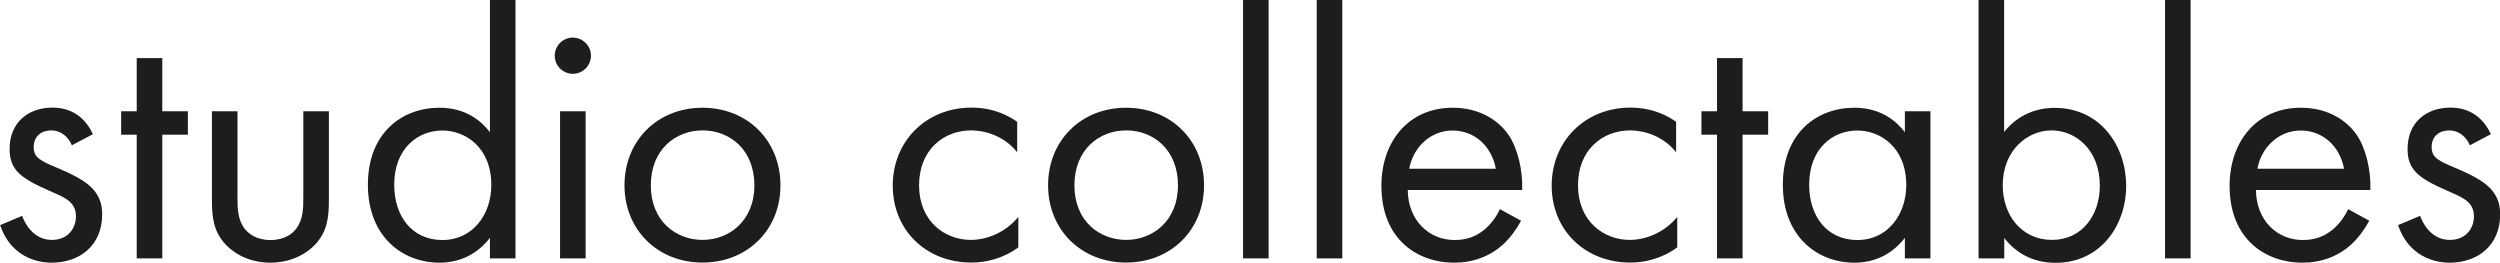 <svg viewBox="0 0 197.48 20.75" xmlns="http://www.w3.org/2000/svg" data-name="Layer 1" id="Layer_1">
  <defs>
    <style>
      .cls-1 {
        fill: #1d1d1b;
      }
    </style>
  </defs>
  <path d="M5.68,11.48c-.28-.67-.87-1.18-1.62-1.18s-1.4.42-1.4,1.32c0,.84.56,1.09,1.88,1.65,1.68.7,2.46,1.23,2.91,1.79.5.62.62,1.23.62,1.88,0,2.44-1.76,3.81-4,3.81-.48,0-3.08-.06-4.06-2.97l1.74-.73c.22.62.9,1.9,2.35,1.9,1.32,0,1.9-.98,1.9-1.85,0-1.09-.78-1.46-1.88-1.93-1.4-.62-2.3-1.06-2.83-1.71-.45-.56-.53-1.12-.53-1.71,0-2.04,1.43-3.25,3.39-3.25.62,0,2.27.11,3.19,2.1l-1.65.87Z" class="cls-1"></path>
  <path d="M12.82,10.64v9.77h-2.02v-9.77h-1.23v-1.85h1.23v-4.2h2.02v4.2h2.02v1.85h-2.02Z" class="cls-1"></path>
  <path d="M18.76,15.57c0,.81,0,1.76.56,2.49.31.39.92.9,2.04.9s1.74-.5,2.04-.9c.56-.73.56-1.68.56-2.49v-6.78h2.02v7c0,1.43-.14,2.49-1.06,3.5-1.04,1.09-2.41,1.46-3.56,1.46s-2.52-.36-3.56-1.46c-.92-1.01-1.06-2.07-1.06-3.5v-7h2.02v6.78Z" class="cls-1"></path>
  <path d="M38.7,0h2.02v20.41h-2.02v-1.62c-.67.87-1.93,1.96-3.98,1.96-2.94,0-5.66-2.07-5.66-6.16s2.69-6.08,5.66-6.08c2.24,0,3.44,1.23,3.98,1.93V0ZM31.14,14.59c0,2.49,1.4,4.37,3.81,4.37s3.86-2.04,3.86-4.34c0-3-2.07-4.31-3.86-4.31-1.99,0-3.81,1.46-3.81,4.28Z" class="cls-1"></path>
  <path d="M45.25,2.97c.78,0,1.43.64,1.43,1.43s-.64,1.43-1.43,1.43-1.43-.64-1.43-1.43.64-1.43,1.43-1.43ZM46.26,8.79v11.62h-2.02v-11.62h2.02Z" class="cls-1"></path>
  <path d="M49.33,14.64c0-3.53,2.6-6.13,6.16-6.13s6.16,2.6,6.16,6.13-2.63,6.1-6.16,6.1-6.16-2.58-6.16-6.1ZM51.41,14.64c0,2.86,2.02,4.31,4.09,4.31s4.09-1.48,4.09-4.31-1.96-4.34-4.09-4.34-4.09,1.51-4.09,4.34Z" class="cls-1"></path>
  <path d="M80.36,12.04c-1.06-1.34-2.6-1.74-3.64-1.74-2.16,0-4.12,1.51-4.12,4.34s2.02,4.31,4.09,4.31c1.2,0,2.69-.53,3.75-1.82v2.41c-1.26.92-2.6,1.2-3.7,1.2-3.61,0-6.22-2.58-6.22-6.08s2.63-6.16,6.22-6.16c1.85,0,3.05.73,3.61,1.12v2.41Z" class="cls-1"></path>
  <path d="M82.79,14.64c0-3.53,2.6-6.13,6.16-6.13s6.16,2.6,6.16,6.13-2.63,6.1-6.16,6.1-6.16-2.58-6.16-6.1ZM84.87,14.64c0,2.86,2.02,4.31,4.09,4.31s4.09-1.48,4.09-4.31-1.96-4.34-4.09-4.34-4.09,1.51-4.09,4.34Z" class="cls-1"></path>
  <path d="M100.21,0v20.41h-2.02V0h2.02Z" class="cls-1"></path>
  <path d="M106.03,0v20.41h-2.02V0h2.02Z" class="cls-1"></path>
  <path d="M120.15,17.44c-.34.64-.84,1.34-1.43,1.88-1.06.95-2.38,1.43-3.86,1.43-2.8,0-5.74-1.76-5.74-6.08,0-3.47,2.13-6.16,5.63-6.16,2.27,0,3.7,1.12,4.4,2.13.73,1.04,1.15,2.83,1.09,4.37h-9.04c.03,2.41,1.68,3.95,3.7,3.95.95,0,1.71-.28,2.38-.84.53-.45.95-1.04,1.2-1.6l1.68.92ZM118.16,13.33c-.34-1.82-1.71-3.02-3.42-3.02s-3.11,1.29-3.42,3.02h6.83Z" class="cls-1"></path>
  <path d="M132.41,12.04c-1.06-1.34-2.6-1.74-3.64-1.74-2.16,0-4.12,1.51-4.12,4.34s2.02,4.31,4.09,4.31c1.2,0,2.69-.53,3.75-1.82v2.41c-1.26.92-2.6,1.2-3.7,1.2-3.61,0-6.22-2.58-6.22-6.08s2.63-6.16,6.22-6.16c1.85,0,3.05.73,3.61,1.12v2.41Z" class="cls-1"></path>
  <path d="M137.65,10.64v9.77h-2.02v-9.77h-1.23v-1.85h1.23v-4.2h2.02v4.2h2.02v1.85h-2.02Z" class="cls-1"></path>
  <path d="M150.47,8.79h2.02v11.62h-2.02v-1.62c-.67.87-1.93,1.96-3.98,1.96-2.94,0-5.66-2.07-5.66-6.16s2.69-6.08,5.66-6.08c2.24,0,3.44,1.23,3.98,1.93v-1.65ZM142.91,14.59c0,2.49,1.4,4.37,3.81,4.37s3.86-2.04,3.86-4.34c0-3-2.07-4.31-3.86-4.31-1.99,0-3.81,1.46-3.81,4.28Z" class="cls-1"></path>
  <path d="M158.31,20.41h-2.02V0h2.02v10.42c1.37-1.71,3.14-1.9,3.98-1.9,3.64,0,5.66,3.02,5.66,6.16s-2.04,6.08-5.57,6.08c-1.88,0-3.19-.84-4.06-1.96v1.62ZM165.87,14.67c0-2.86-1.93-4.37-3.81-4.37s-3.86,1.54-3.86,4.34c0,2.38,1.51,4.31,3.89,4.31s3.78-1.96,3.78-4.28Z" class="cls-1"></path>
  <path d="M173.04,0v20.41h-2.02V0h2.02Z" class="cls-1"></path>
  <path d="M187.15,17.44c-.34.64-.84,1.34-1.43,1.88-1.06.95-2.38,1.43-3.86,1.43-2.8,0-5.74-1.76-5.74-6.08,0-3.47,2.13-6.16,5.63-6.16,2.27,0,3.7,1.12,4.4,2.13.73,1.04,1.15,2.83,1.09,4.37h-9.04c.03,2.41,1.68,3.95,3.7,3.95.95,0,1.71-.28,2.38-.84.53-.45.95-1.04,1.2-1.6l1.68.92ZM185.16,13.33c-.34-1.82-1.71-3.02-3.42-3.02s-3.11,1.29-3.42,3.02h6.83Z" class="cls-1"></path>
  <path d="M195.1,11.48c-.28-.67-.87-1.18-1.62-1.18s-1.4.42-1.4,1.32c0,.84.56,1.09,1.88,1.65,1.68.7,2.46,1.23,2.91,1.79.5.62.62,1.23.62,1.88,0,2.44-1.76,3.81-4,3.81-.48,0-3.08-.06-4.06-2.97l1.74-.73c.22.62.9,1.9,2.35,1.9,1.32,0,1.9-.98,1.9-1.85,0-1.09-.78-1.46-1.88-1.93-1.4-.62-2.3-1.06-2.83-1.71-.45-.56-.53-1.12-.53-1.71,0-2.04,1.43-3.25,3.39-3.25.62,0,2.27.11,3.19,2.1l-1.65.87Z" class="cls-1"></path>
</svg>